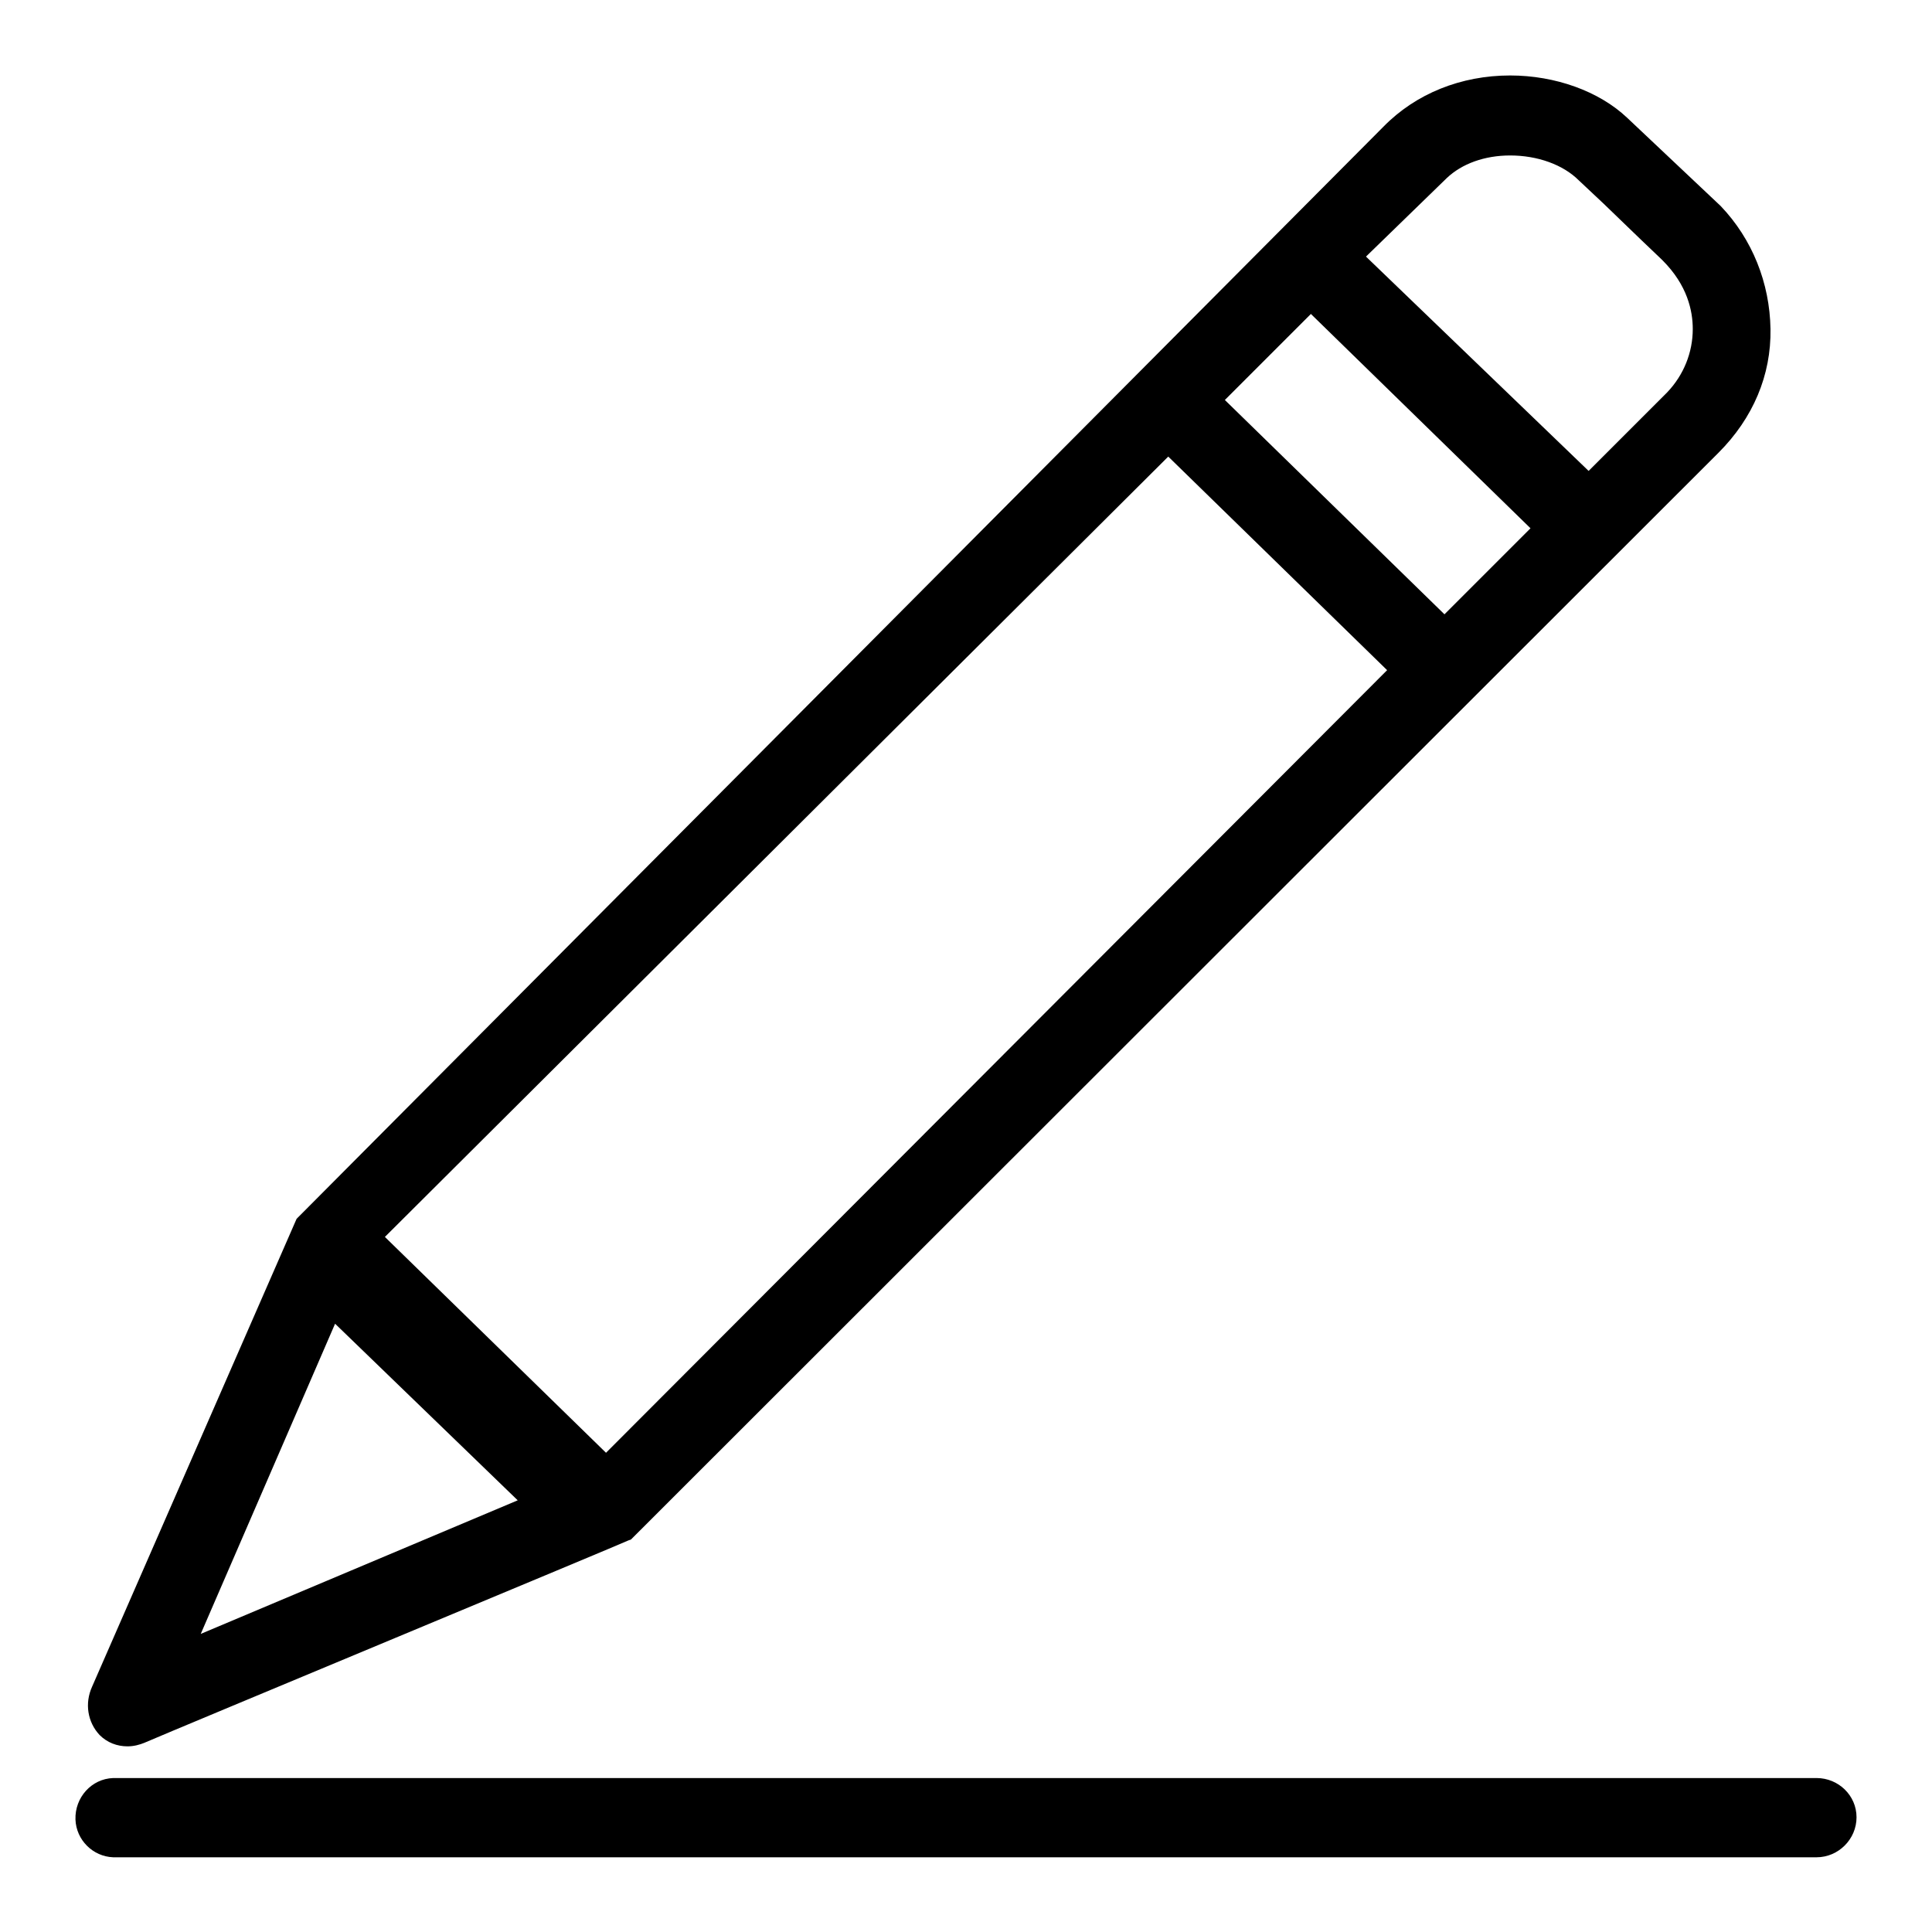 <?xml version="1.0" encoding="utf-8"?>
<!-- Svg Vector Icons : http://www.onlinewebfonts.com/icon -->
<!DOCTYPE svg PUBLIC "-//W3C//DTD SVG 1.1//EN" "http://www.w3.org/Graphics/SVG/1.1/DTD/svg11.dtd">
<svg version="1.1" xmlns="http://www.w3.org/2000/svg" xmlns:xlink="http://www.w3.org/1999/xlink" x="0px" y="0px" viewBox="0 0 256 256" enable-background="new 0 0 256 256" xml:space="preserve">
<g> <path fill="#000000" d="M246,240.8c0-2.9-2.4-5.2-5.3-5.2H15c-2.9,0.1-5.1,2.6-5,5.5c0.1,2.7,2.3,4.9,5,5h225.7 C243.6,246.1,246,243.7,246,240.8z M83.3,204.1l0.3-0.1l144.1-144c4.6-4.6,7-10.3,6.9-16.4c-0.1-6.1-2.4-11.9-6.6-16.3l-12.4-11.7 c-3.7-3.5-9.5-5.6-15.5-5.6c-6.5,0-12.5,2.4-16.8,6.8l-144,144.7l-27.1,62c-1,2.2-0.6,4.7,1,6.4c1,1,2.3,1.5,3.7,1.5 c0.8,0,1.6-0.2,2.3-0.5C22.4,229.5,83,204.3,83.3,204.1z M68.6,198.8l-42,17.7l17.8-41.1L68.6,198.8L68.6,198.8z M80.3,192.5 L51,163.9L154.8,60.5l29,28.3L80.3,192.5z M181,34l10.7-10.4c2-1.9,5-3,8.4-3c3.6,0,7,1.2,9.1,3.3l3.3,3.1c2.4,2.3,3.6,3.5,7.7,7.4 l0.1,0.1c3.3,3.3,4,6.7,4,9.1c0,3.1-1.2,6.1-3.4,8.4l-10.4,10.4L181,34z M162.3,53l11.4-11.4L202.8,70l-11.4,11.4L162.3,53z"/></g>
</svg>